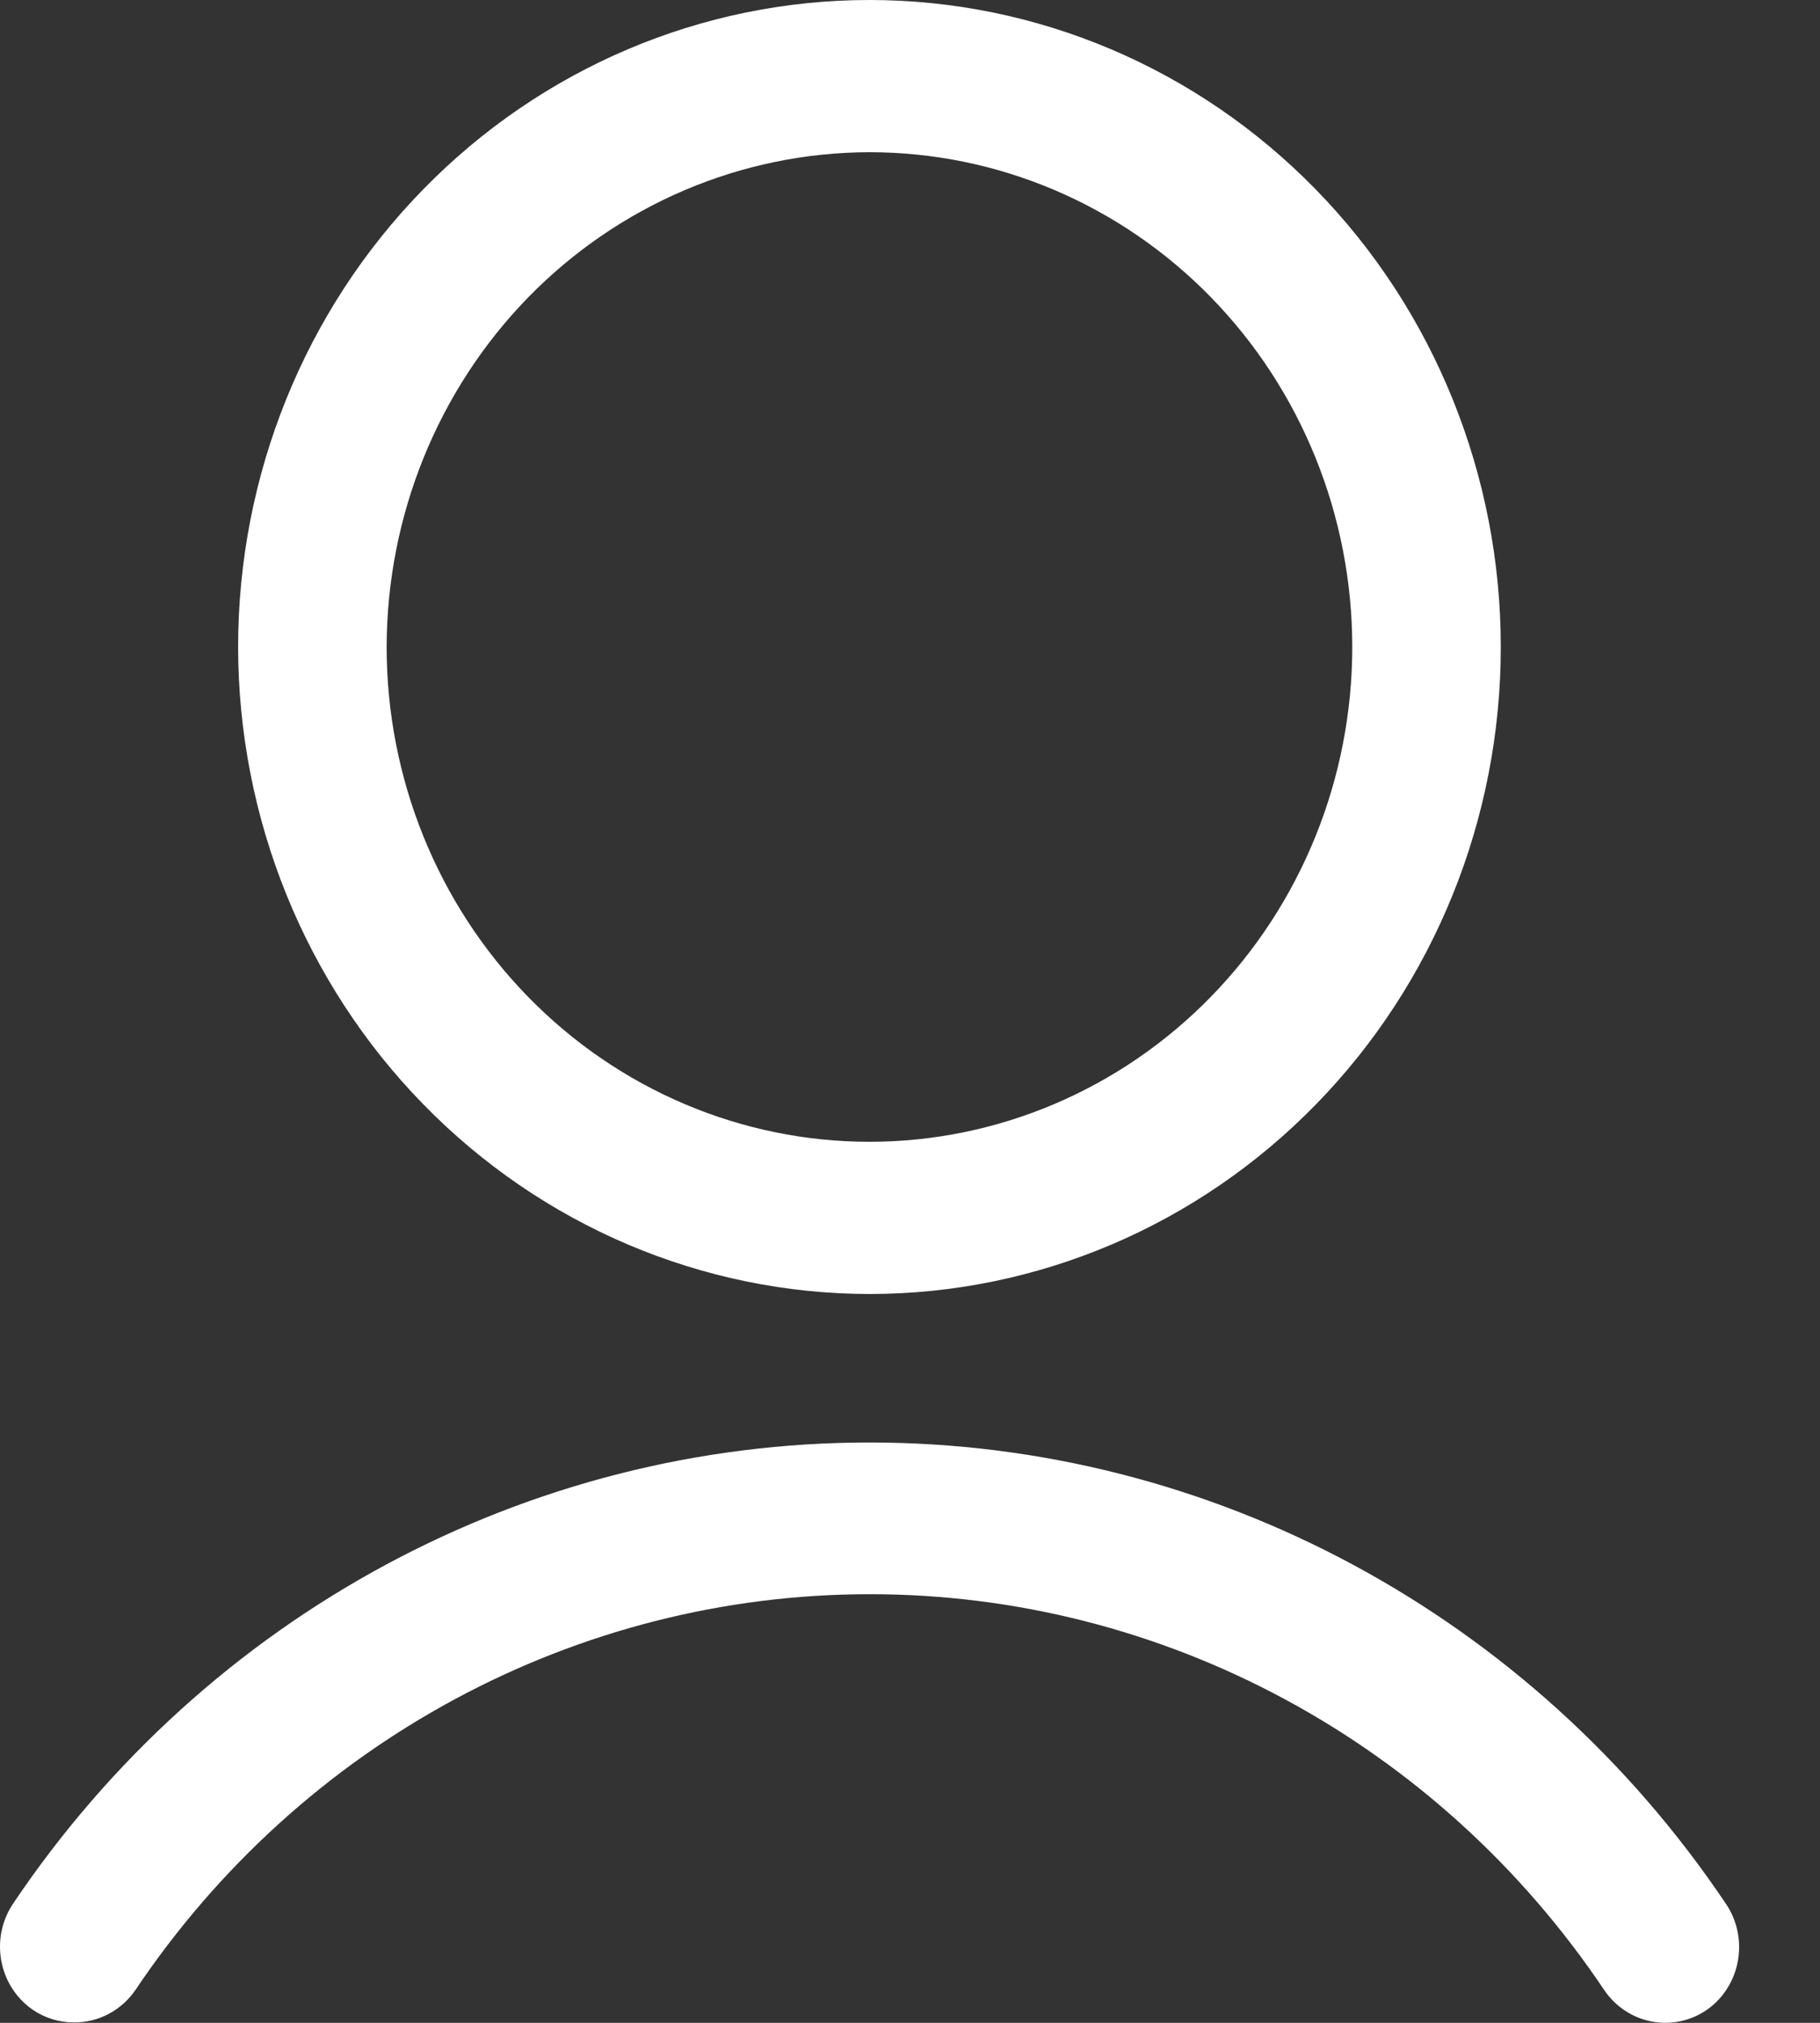 <svg width="18" height="20" viewBox="0 0 18 20" fill="none" xmlns="http://www.w3.org/2000/svg">
<rect x="0" y="0" width="18" height="20" fill="#333333" stroke="none"/>
<path fill-rule="evenodd" clip-rule="evenodd" d="M13.014 10.92C11.843 12.12 10.255 12.794 8.599 12.794C6.943 12.792 5.357 12.117 4.186 10.918C3.015 9.719 2.357 8.093 2.355 6.397C2.355 4.701 3.012 3.073 4.184 1.874C5.355 0.674 6.943 0 8.599 0C10.255 0 11.843 0.674 13.014 1.874C14.186 3.073 14.843 4.701 14.843 6.397C14.843 8.093 14.186 9.721 13.014 10.92ZM11.975 2.938C11.08 2.021 9.865 1.505 8.599 1.505C7.334 1.507 6.12 2.023 5.224 2.94C4.33 3.857 3.826 5.1 3.824 6.397C3.824 7.694 4.327 8.939 5.223 9.856C6.118 10.773 7.333 11.289 8.599 11.289C9.865 11.289 11.08 10.773 11.975 9.856C12.871 8.939 13.374 7.694 13.374 6.397C13.374 5.1 12.871 3.855 11.975 2.938ZM8.599 14.262C11.982 14.262 15.15 15.967 17.069 18.822L17.069 18.822C17.3 19.163 17.218 19.631 16.886 19.868C16.55 20.103 16.094 20.015 15.864 19.673C14.22 17.224 11.503 15.762 8.603 15.762C5.702 15.762 2.985 17.224 1.341 19.673C1.202 19.877 0.974 19.998 0.731 19.996C0.584 19.996 0.441 19.952 0.32 19.868C-0.015 19.633 -0.101 19.166 0.129 18.822C2.048 15.967 5.215 14.262 8.599 14.262Z" fill="white"/>
</svg>

